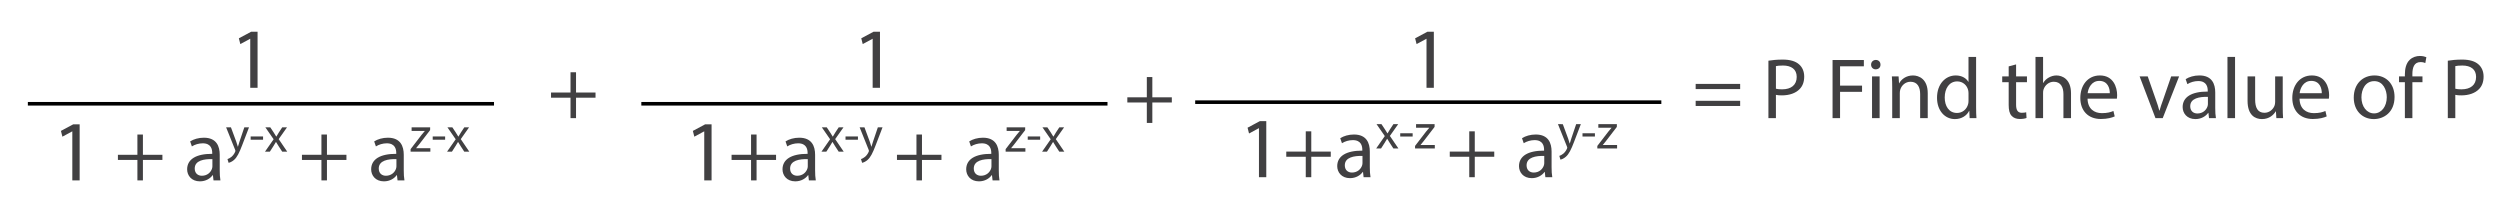 <?xml version="1.0" encoding="utf-8"?>
<!-- Generator: Adobe Illustrator 17.0.0, SVG Export Plug-In . SVG Version: 6.00 Build 0)  -->
<!DOCTYPE svg PUBLIC "-//W3C//DTD SVG 1.1//EN" "http://www.w3.org/Graphics/SVG/1.1/DTD/svg11.dtd">
<svg version="1.1" id="Layer_1" xmlns="http://www.w3.org/2000/svg" xmlns:xlink="http://www.w3.org/1999/xlink" x="0px" y="0px"
	 width="522px" height="46px" viewBox="0 0 522 46" style="enable-background:new 0 0 522 46;" xml:space="preserve">
<g>
	<g>
		<path style="fill:#414042;" d="M15.1,27.439h-0.036l-2.035,1.099l-0.306-1.206l2.557-1.368h1.351v11.703H15.1V27.439z"/>
		<path style="fill:#414042;" d="M29.841,28.088v4.231h4.069v1.08h-4.069v4.268h-1.152v-4.268H24.62v-1.08h4.069v-4.231H29.841z"/>
		<path style="fill:#414042;" d="M44.583,37.667l-0.126-1.099h-0.054c-0.486,0.685-1.423,1.297-2.665,1.297
			c-1.765,0-2.665-1.242-2.665-2.503c0-2.106,1.873-3.259,5.239-3.241v-0.18c0-0.721-0.198-2.017-1.98-2.017
			c-0.81,0-1.657,0.252-2.269,0.648l-0.36-1.045c0.72-0.468,1.765-0.774,2.863-0.774c2.665,0,3.313,1.819,3.313,3.565v3.259
			c0,0.757,0.036,1.495,0.144,2.089H44.583z M44.349,33.22c-1.729-0.036-3.691,0.271-3.691,1.963c0,1.026,0.684,1.512,1.494,1.512
			c1.134,0,1.854-0.72,2.107-1.458c0.054-0.162,0.09-0.342,0.09-0.504V33.22z"/>
		<path style="fill:#414042;" d="M48.222,26.592l1.112,3.002c0.116,0.336,0.242,0.735,0.326,1.04h0.021
			c0.095-0.305,0.199-0.693,0.325-1.061l1.008-2.981h0.977l-1.386,3.622c-0.661,1.742-1.113,2.635-1.743,3.181
			c-0.452,0.398-0.903,0.557-1.134,0.599l-0.231-0.777c0.231-0.073,0.535-0.22,0.809-0.451c0.252-0.199,0.566-0.557,0.776-1.028
			c0.042-0.095,0.074-0.168,0.074-0.221s-0.021-0.126-0.063-0.242l-1.879-4.682H48.222z"/>
		<path style="fill:#414042;" d="M54.928,28.492v0.682h-2.593v-0.682H54.928z"/>
		<path style="fill:#414042;" d="M56.438,26.592l0.725,1.092c0.188,0.283,0.346,0.546,0.514,0.829h0.032
			c0.168-0.304,0.336-0.566,0.504-0.84l0.714-1.081h0.997l-1.732,2.457l1.785,2.624h-1.05l-0.746-1.145
			c-0.2-0.294-0.368-0.577-0.546-0.882h-0.021c-0.168,0.305-0.347,0.578-0.535,0.882l-0.735,1.145h-1.018l1.806-2.593l-1.722-2.488
			H56.438z"/>
		<path style="fill:#414042;" d="M68.267,28.088v4.231h4.069v1.08h-4.069v4.268h-1.152v-4.268h-4.069v-1.08h4.069v-4.231H68.267z"/>
		<path style="fill:#414042;" d="M83.008,37.667l-0.126-1.099h-0.054c-0.486,0.685-1.422,1.297-2.665,1.297
			c-1.765,0-2.665-1.242-2.665-2.503c0-2.106,1.873-3.259,5.239-3.241v-0.18c0-0.721-0.198-2.017-1.98-2.017
			c-0.81,0-1.656,0.252-2.269,0.648l-0.36-1.045c0.72-0.468,1.765-0.774,2.863-0.774c2.665,0,3.313,1.819,3.313,3.565v3.259
			c0,0.757,0.036,1.495,0.144,2.089H83.008z M82.774,33.22c-1.729-0.036-3.691,0.271-3.691,1.963c0,1.026,0.684,1.512,1.494,1.512
			c1.134,0,1.854-0.72,2.107-1.458c0.054-0.162,0.09-0.342,0.09-0.504V33.22z"/>
		<path style="fill:#414042;" d="M85.733,31.138l2.299-2.992c0.221-0.272,0.431-0.515,0.662-0.787v-0.021h-2.75v-0.745h3.874
			l-0.011,0.577l-2.268,2.95c-0.21,0.283-0.42,0.535-0.651,0.798v0.021h2.971v0.735h-4.126V31.138z"/>
		<path style="fill:#414042;" d="M92.943,28.492v0.682h-2.593v-0.682H92.943z"/>
		<path style="fill:#414042;" d="M94.454,26.592l0.725,1.092c0.188,0.283,0.346,0.546,0.514,0.829h0.032
			c0.168-0.304,0.336-0.566,0.504-0.84l0.714-1.081h0.997l-1.732,2.457l1.785,2.624h-1.05l-0.746-1.145
			c-0.2-0.294-0.368-0.577-0.546-0.882H95.63c-0.168,0.305-0.347,0.578-0.535,0.882l-0.735,1.145h-1.018l1.806-2.593l-1.722-2.488
			H94.454z"/>
	</g>
	<g>
		<path style="fill:#414042;" d="M147.046,27.439h-0.036l-2.035,1.099l-0.306-1.206l2.557-1.368h1.351v11.703h-1.53V27.439z"/>
		<path style="fill:#414042;" d="M157.972,28.088v4.231h4.069v1.08h-4.069v4.268h-1.152v-4.268h-4.069v-1.08h4.069v-4.231H157.972z"
			/>
		<path style="fill:#414042;" d="M168.897,37.667l-0.126-1.099h-0.054c-0.486,0.685-1.423,1.297-2.665,1.297
			c-1.765,0-2.665-1.242-2.665-2.503c0-2.106,1.873-3.259,5.239-3.241v-0.18c0-0.721-0.198-2.017-1.98-2.017
			c-0.81,0-1.657,0.252-2.269,0.648l-0.36-1.045c0.72-0.468,1.765-0.774,2.863-0.774c2.665,0,3.313,1.819,3.313,3.565v3.259
			c0,0.757,0.036,1.495,0.144,2.089H168.897z M168.664,33.22c-1.729-0.036-3.691,0.271-3.691,1.963c0,1.026,0.684,1.512,1.494,1.512
			c1.134,0,1.854-0.72,2.107-1.458c0.054-0.162,0.09-0.342,0.09-0.504V33.22z"/>
		<path style="fill:#414042;" d="M172.631,26.592l0.725,1.092c0.188,0.283,0.346,0.546,0.514,0.829h0.032
			c0.168-0.304,0.336-0.566,0.504-0.84l0.714-1.081h0.997l-1.732,2.457l1.785,2.624h-1.05l-0.746-1.145
			c-0.2-0.294-0.368-0.577-0.546-0.882h-0.021c-0.168,0.305-0.347,0.578-0.535,0.882l-0.735,1.145h-1.018l1.806-2.593l-1.722-2.488
			H172.631z"/>
		<path style="fill:#414042;" d="M179.138,28.492v0.682h-2.593v-0.682H179.138z"/>
		<path style="fill:#414042;" d="M180.501,26.592l1.113,3.002c0.115,0.336,0.241,0.735,0.325,1.04h0.021
			c0.094-0.305,0.2-0.693,0.326-1.061l1.008-2.981h0.976l-1.386,3.622c-0.662,1.742-1.113,2.635-1.743,3.181
			c-0.451,0.398-0.903,0.557-1.134,0.599l-0.231-0.777c0.231-0.073,0.536-0.22,0.808-0.451c0.252-0.199,0.567-0.557,0.777-1.028
			c0.042-0.095,0.073-0.168,0.073-0.221s-0.021-0.126-0.063-0.242l-1.879-4.682H180.501z"/>
		<path style="fill:#414042;" d="M192.508,28.088v4.231h4.069v1.08h-4.069v4.268h-1.152v-4.268h-4.069v-1.08h4.069v-4.231H192.508z"
			/>
		<path style="fill:#414042;" d="M207.25,37.667l-0.126-1.099h-0.054c-0.486,0.685-1.422,1.297-2.665,1.297
			c-1.765,0-2.665-1.242-2.665-2.503c0-2.106,1.873-3.259,5.239-3.241v-0.18c0-0.721-0.198-2.017-1.98-2.017
			c-0.81,0-1.656,0.252-2.269,0.648l-0.36-1.045c0.72-0.468,1.765-0.774,2.863-0.774c2.665,0,3.313,1.819,3.313,3.565v3.259
			c0,0.757,0.036,1.495,0.144,2.089H207.25z M207.016,33.22c-1.729-0.036-3.691,0.271-3.691,1.963c0,1.026,0.684,1.512,1.494,1.512
			c1.134,0,1.854-0.72,2.107-1.458c0.054-0.162,0.09-0.342,0.09-0.504V33.22z"/>
		<path style="fill:#414042;" d="M209.975,31.138l2.299-2.992c0.221-0.272,0.431-0.515,0.662-0.787v-0.021h-2.75v-0.745h3.874
			l-0.011,0.577l-2.268,2.95c-0.21,0.283-0.42,0.535-0.651,0.798v0.021h2.971v0.735h-4.126V31.138z"/>
		<path style="fill:#414042;" d="M217.185,28.492v0.682h-2.593v-0.682H217.185z"/>
		<path style="fill:#414042;" d="M218.695,26.592l0.725,1.092c0.188,0.283,0.346,0.546,0.514,0.829h0.032
			c0.168-0.304,0.336-0.566,0.504-0.84l0.714-1.081h0.997l-1.732,2.457l1.785,2.624h-1.05l-0.746-1.145
			c-0.2-0.294-0.368-0.577-0.546-0.882h-0.021c-0.168,0.305-0.347,0.578-0.535,0.882l-0.735,1.145h-1.018l1.806-2.593l-1.722-2.488
			H218.695z"/>
	</g>
	<g>
		<path style="fill:#414042;" d="M262.869,26.773h-0.036l-2.035,1.099l-0.306-1.206l2.557-1.368h1.351V37h-1.53V26.773z"/>
		<path style="fill:#414042;" d="M273.795,27.421v4.231h4.069v1.08h-4.069V37h-1.152v-4.268h-4.069v-1.08h4.069v-4.231H273.795z"/>
		<path style="fill:#414042;" d="M284.721,37l-0.126-1.099h-0.054c-0.486,0.685-1.423,1.297-2.665,1.297
			c-1.765,0-2.665-1.242-2.665-2.503c0-2.106,1.873-3.259,5.239-3.241v-0.18c0-0.721-0.197-2.017-1.98-2.017
			c-0.81,0-1.656,0.252-2.269,0.648l-0.36-1.045c0.721-0.468,1.765-0.774,2.863-0.774c2.665,0,3.313,1.819,3.313,3.565v3.259
			c0,0.757,0.036,1.495,0.145,2.089H284.721z M284.486,32.553c-1.729-0.036-3.69,0.271-3.69,1.963c0,1.026,0.684,1.512,1.494,1.512
			c1.134,0,1.854-0.72,2.106-1.458c0.054-0.162,0.09-0.342,0.09-0.504V32.553z"/>
		<path style="fill:#414042;" d="M288.454,25.925l0.725,1.092c0.188,0.283,0.346,0.546,0.514,0.829h0.032
			c0.168-0.304,0.336-0.566,0.504-0.84l0.714-1.081h0.997l-1.732,2.457l1.785,2.624h-1.05l-0.746-1.145
			c-0.199-0.294-0.367-0.577-0.546-0.882h-0.021c-0.168,0.305-0.347,0.578-0.535,0.882l-0.735,1.145h-1.019l1.806-2.593
			l-1.722-2.488H288.454z"/>
		<path style="fill:#414042;" d="M294.961,27.826v0.682h-2.594v-0.682H294.961z"/>
		<path style="fill:#414042;" d="M295.463,30.471l2.3-2.992c0.22-0.272,0.43-0.515,0.661-0.787V26.67h-2.751v-0.745h3.874
			l-0.011,0.577l-2.268,2.95c-0.21,0.283-0.42,0.535-0.65,0.798v0.021h2.971v0.735h-4.126V30.471z"/>
		<path style="fill:#414042;" d="M307.932,27.421v4.231h4.069v1.08h-4.069V37h-1.152v-4.268h-4.069v-1.08h4.069v-4.231H307.932z"/>
		<path style="fill:#414042;" d="M322.674,37l-0.126-1.099h-0.054c-0.486,0.685-1.423,1.297-2.665,1.297
			c-1.765,0-2.665-1.242-2.665-2.503c0-2.106,1.873-3.259,5.239-3.241v-0.18c0-0.721-0.197-2.017-1.98-2.017
			c-0.81,0-1.656,0.252-2.269,0.648l-0.36-1.045c0.721-0.468,1.765-0.774,2.863-0.774c2.665,0,3.313,1.819,3.313,3.565v3.259
			c0,0.757,0.036,1.495,0.145,2.089H322.674z M322.439,32.553c-1.729-0.036-3.69,0.271-3.69,1.963c0,1.026,0.684,1.512,1.494,1.512
			c1.134,0,1.854-0.72,2.106-1.458c0.054-0.162,0.09-0.342,0.09-0.504V32.553z"/>
		<path style="fill:#414042;" d="M326.313,25.925l1.112,3.002c0.115,0.336,0.241,0.735,0.325,1.04h0.021
			c0.095-0.305,0.199-0.693,0.325-1.061l1.008-2.981h0.977l-1.386,3.622c-0.661,1.742-1.113,2.635-1.743,3.181
			c-0.451,0.398-0.902,0.557-1.134,0.599l-0.23-0.777c0.23-0.073,0.535-0.22,0.809-0.451c0.252-0.199,0.566-0.557,0.776-1.028
			c0.042-0.095,0.073-0.168,0.073-0.221s-0.021-0.126-0.063-0.242l-1.879-4.682H326.313z"/>
		<path style="fill:#414042;" d="M333.019,27.826v0.682h-2.593v-0.682H333.019z"/>
		<path style="fill:#414042;" d="M333.521,30.471l2.3-2.992c0.22-0.272,0.43-0.515,0.661-0.787V26.67h-2.751v-0.745h3.874
			l-0.011,0.577l-2.268,2.95c-0.21,0.283-0.42,0.535-0.65,0.798v0.021h2.971v0.735h-4.126V30.471z"/>
	</g>
	
		<line style="fill:#414042;stroke:#000000;stroke-width:0.75;stroke-miterlimit:10;" x1="5.816" y1="21.667" x2="103.15" y2="21.667"/>
	
		<line style="fill:#414042;stroke:#000000;stroke-width:0.75;stroke-miterlimit:10;" x1="133.91" y1="21.667" x2="231.244" y2="21.667"/>
	
		<line style="fill:#414042;stroke:#000000;stroke-width:0.75;stroke-miterlimit:10;" x1="249.555" y1="21.333" x2="346.888" y2="21.333"/>
	<g>
		<path style="fill:#414042;" d="M52.25,8.106h-0.036l-2.035,1.099l-0.306-1.206l2.557-1.369h1.351v11.704h-1.53V8.106z"/>
	</g>
	<g>
		<path style="fill:#414042;" d="M182.209,8.105h-0.036l-2.035,1.099l-0.306-1.206l2.557-1.369h1.351v11.704h-1.53V8.105z"/>
	</g>
	<g>
		<path style="fill:#414042;" d="M297.854,8.106h-0.036l-2.035,1.099l-0.306-1.206l2.557-1.369h1.351v11.704h-1.53V8.106z"/>
	</g>
	<g>
		<path style="fill:#414042;" d="M120.275,15.088v4.231h4.069v1.08h-4.069v4.268h-1.152v-4.268h-4.069v-1.08h4.069v-4.231H120.275z"
			/>
	</g>
	<g>
		<path style="fill:#414042;" d="M240.608,16.088v4.231h4.069v1.08h-4.069v4.268h-1.152v-4.268h-4.069v-1.08h4.069v-4.231H240.608z"
			/>
	</g>
	<g>
		<path style="fill:#414042;" d="M354.054,18.6v-1.081h9.291V18.6H354.054z M354.054,22.128v-1.08h9.291v1.08H354.054z"/>
		<path style="fill:#414042;" d="M369.246,12.676c0.757-0.126,1.747-0.234,3.007-0.234c1.549,0,2.684,0.36,3.403,1.008
			c0.666,0.576,1.063,1.459,1.063,2.539c0,1.099-0.324,1.963-0.937,2.593c-0.828,0.883-2.179,1.333-3.709,1.333
			c-0.468,0-0.9-0.019-1.261-0.108v4.861h-1.566V12.676z M370.813,18.527c0.343,0.09,0.774,0.126,1.297,0.126
			c1.891,0,3.043-0.918,3.043-2.593c0-1.603-1.135-2.377-2.863-2.377c-0.684,0-1.206,0.054-1.477,0.126V18.527z"/>
		<path style="fill:#414042;" d="M382.638,12.531h6.536v1.314h-4.97v4.033h4.592v1.297h-4.592v5.491h-1.566V12.531z"/>
		<path style="fill:#414042;" d="M392.646,13.504c0.018,0.54-0.378,0.972-1.009,0.972c-0.558,0-0.954-0.432-0.954-0.972
			c0-0.559,0.414-0.99,0.99-0.99C392.269,12.514,392.646,12.945,392.646,13.504z M390.882,24.667v-8.715h1.584v8.715H390.882z"/>
		<path style="fill:#414042;" d="M395.094,18.312c0-0.9-0.019-1.639-0.072-2.359h1.404l0.091,1.44h0.035
			c0.433-0.828,1.44-1.639,2.881-1.639c1.207,0,3.079,0.721,3.079,3.71v5.203h-1.584v-5.023c0-1.404-0.522-2.575-2.017-2.575
			c-1.045,0-1.854,0.738-2.125,1.621c-0.072,0.198-0.108,0.468-0.108,0.738v5.239h-1.584V18.312z"/>
		<path style="fill:#414042;" d="M412.61,11.883v10.533c0,0.774,0.018,1.657,0.072,2.251h-1.423l-0.072-1.513h-0.036
			c-0.485,0.973-1.548,1.711-2.971,1.711c-2.106,0-3.727-1.783-3.727-4.43c-0.019-2.898,1.782-4.682,3.907-4.682
			c1.332,0,2.232,0.631,2.628,1.333h0.036v-5.204H412.61z M411.025,19.499c0-0.197-0.018-0.468-0.071-0.666
			c-0.234-1.008-1.099-1.836-2.287-1.836c-1.639,0-2.61,1.44-2.61,3.366c0,1.765,0.864,3.224,2.574,3.224
			c1.063,0,2.035-0.702,2.323-1.891c0.054-0.216,0.071-0.433,0.071-0.685V19.499z"/>
		<path style="fill:#414042;" d="M420.96,13.449v2.503h2.269v1.207h-2.269v4.699c0,1.08,0.307,1.692,1.188,1.692
			c0.414,0,0.721-0.054,0.919-0.108l0.071,1.188c-0.306,0.126-0.792,0.216-1.404,0.216c-0.738,0-1.332-0.233-1.71-0.666
			c-0.45-0.468-0.612-1.242-0.612-2.269v-4.753h-1.351v-1.207h1.351v-2.089L420.96,13.449z"/>
		<path style="fill:#414042;" d="M425.01,11.883h1.584v5.438h0.036c0.252-0.449,0.648-0.846,1.135-1.116
			c0.468-0.27,1.026-0.45,1.62-0.45c1.171,0,3.043,0.721,3.043,3.728v5.186h-1.584v-5.006c0-1.404-0.522-2.593-2.017-2.593
			c-1.026,0-1.837,0.721-2.125,1.585c-0.09,0.216-0.108,0.45-0.108,0.756v5.258h-1.584V11.883z"/>
		<path style="fill:#414042;" d="M435.881,20.598c0.036,2.143,1.405,3.025,2.989,3.025c1.135,0,1.818-0.198,2.413-0.45l0.27,1.134
			c-0.558,0.252-1.513,0.54-2.898,0.54c-2.683,0-4.285-1.765-4.285-4.393c0-2.629,1.548-4.7,4.087-4.7
			c2.845,0,3.601,2.503,3.601,4.105c0,0.324-0.035,0.576-0.054,0.738H435.881z M440.526,19.464c0.019-1.009-0.414-2.575-2.196-2.575
			c-1.603,0-2.305,1.477-2.431,2.575H440.526z"/>
		<path style="fill:#414042;" d="M448.445,15.952l1.71,4.897c0.288,0.793,0.522,1.513,0.702,2.232h0.055
			c0.198-0.72,0.45-1.439,0.738-2.232l1.692-4.897h1.656l-3.421,8.715h-1.513l-3.313-8.715H448.445z"/>
		<path style="fill:#414042;" d="M461.244,24.667l-0.126-1.099h-0.054c-0.486,0.685-1.423,1.297-2.665,1.297
			c-1.765,0-2.665-1.242-2.665-2.503c0-2.106,1.873-3.259,5.24-3.241v-0.18c0-0.721-0.198-2.017-1.981-2.017
			c-0.81,0-1.656,0.252-2.269,0.648l-0.359-1.045c0.72-0.468,1.765-0.774,2.862-0.774c2.665,0,3.313,1.819,3.313,3.565v3.259
			c0,0.757,0.036,1.495,0.144,2.089H461.244z M461.011,20.22c-1.729-0.036-3.691,0.271-3.691,1.963c0,1.026,0.684,1.512,1.494,1.512
			c1.135,0,1.854-0.72,2.106-1.458c0.055-0.162,0.091-0.342,0.091-0.504V20.22z"/>
		<path style="fill:#414042;" d="M465.095,11.883h1.584v12.784h-1.584V11.883z"/>
		<path style="fill:#414042;" d="M476.635,22.29c0,0.9,0.019,1.692,0.072,2.377h-1.404l-0.09-1.423h-0.036
			c-0.414,0.703-1.333,1.621-2.881,1.621c-1.369,0-3.007-0.757-3.007-3.817v-5.096h1.584v4.825c0,1.657,0.504,2.773,1.944,2.773
			c1.063,0,1.801-0.738,2.089-1.44c0.09-0.234,0.145-0.522,0.145-0.811v-5.348h1.584V22.29z"/>
		<path style="fill:#414042;" d="M480.143,20.598c0.036,2.143,1.405,3.025,2.989,3.025c1.135,0,1.818-0.198,2.413-0.45l0.27,1.134
			c-0.558,0.252-1.513,0.54-2.898,0.54c-2.683,0-4.285-1.765-4.285-4.393c0-2.629,1.548-4.7,4.087-4.7
			c2.845,0,3.601,2.503,3.601,4.105c0,0.324-0.035,0.576-0.054,0.738H480.143z M484.788,19.464c0.019-1.009-0.414-2.575-2.196-2.575
			c-1.603,0-2.305,1.477-2.431,2.575H484.788z"/>
		<path style="fill:#414042;" d="M499.981,20.237c0,3.224-2.233,4.628-4.34,4.628c-2.358,0-4.177-1.729-4.177-4.483
			c0-2.917,1.908-4.628,4.321-4.628C498.288,15.754,499.981,17.573,499.981,20.237z M493.067,20.328
			c0,1.908,1.098,3.349,2.646,3.349c1.513,0,2.646-1.423,2.646-3.385c0-1.477-0.738-3.35-2.61-3.35
			C493.877,16.942,493.067,18.671,493.067,20.328z"/>
		<path style="fill:#414042;" d="M502.139,24.667v-7.508h-1.225v-1.207h1.225v-0.414c0-1.225,0.27-2.341,1.008-3.043
			c0.595-0.576,1.387-0.81,2.125-0.81c0.559,0,1.044,0.126,1.351,0.252l-0.216,1.224c-0.234-0.107-0.559-0.197-1.009-0.197
			c-1.351,0-1.692,1.188-1.692,2.521v0.468h2.106v1.207h-2.106v7.508H502.139z"/>
		<path style="fill:#414042;" d="M511.102,12.676c0.757-0.126,1.747-0.234,3.007-0.234c1.549,0,2.684,0.36,3.403,1.008
			c0.666,0.576,1.063,1.459,1.063,2.539c0,1.099-0.324,1.963-0.937,2.593c-0.828,0.883-2.179,1.333-3.709,1.333
			c-0.468,0-0.9-0.019-1.261-0.108v4.861h-1.566V12.676z M512.668,18.527c0.343,0.09,0.774,0.126,1.297,0.126
			c1.891,0,3.043-0.918,3.043-2.593c0-1.603-1.135-2.377-2.863-2.377c-0.684,0-1.206,0.054-1.477,0.126V18.527z"/>
	</g>
</g>
</svg>
